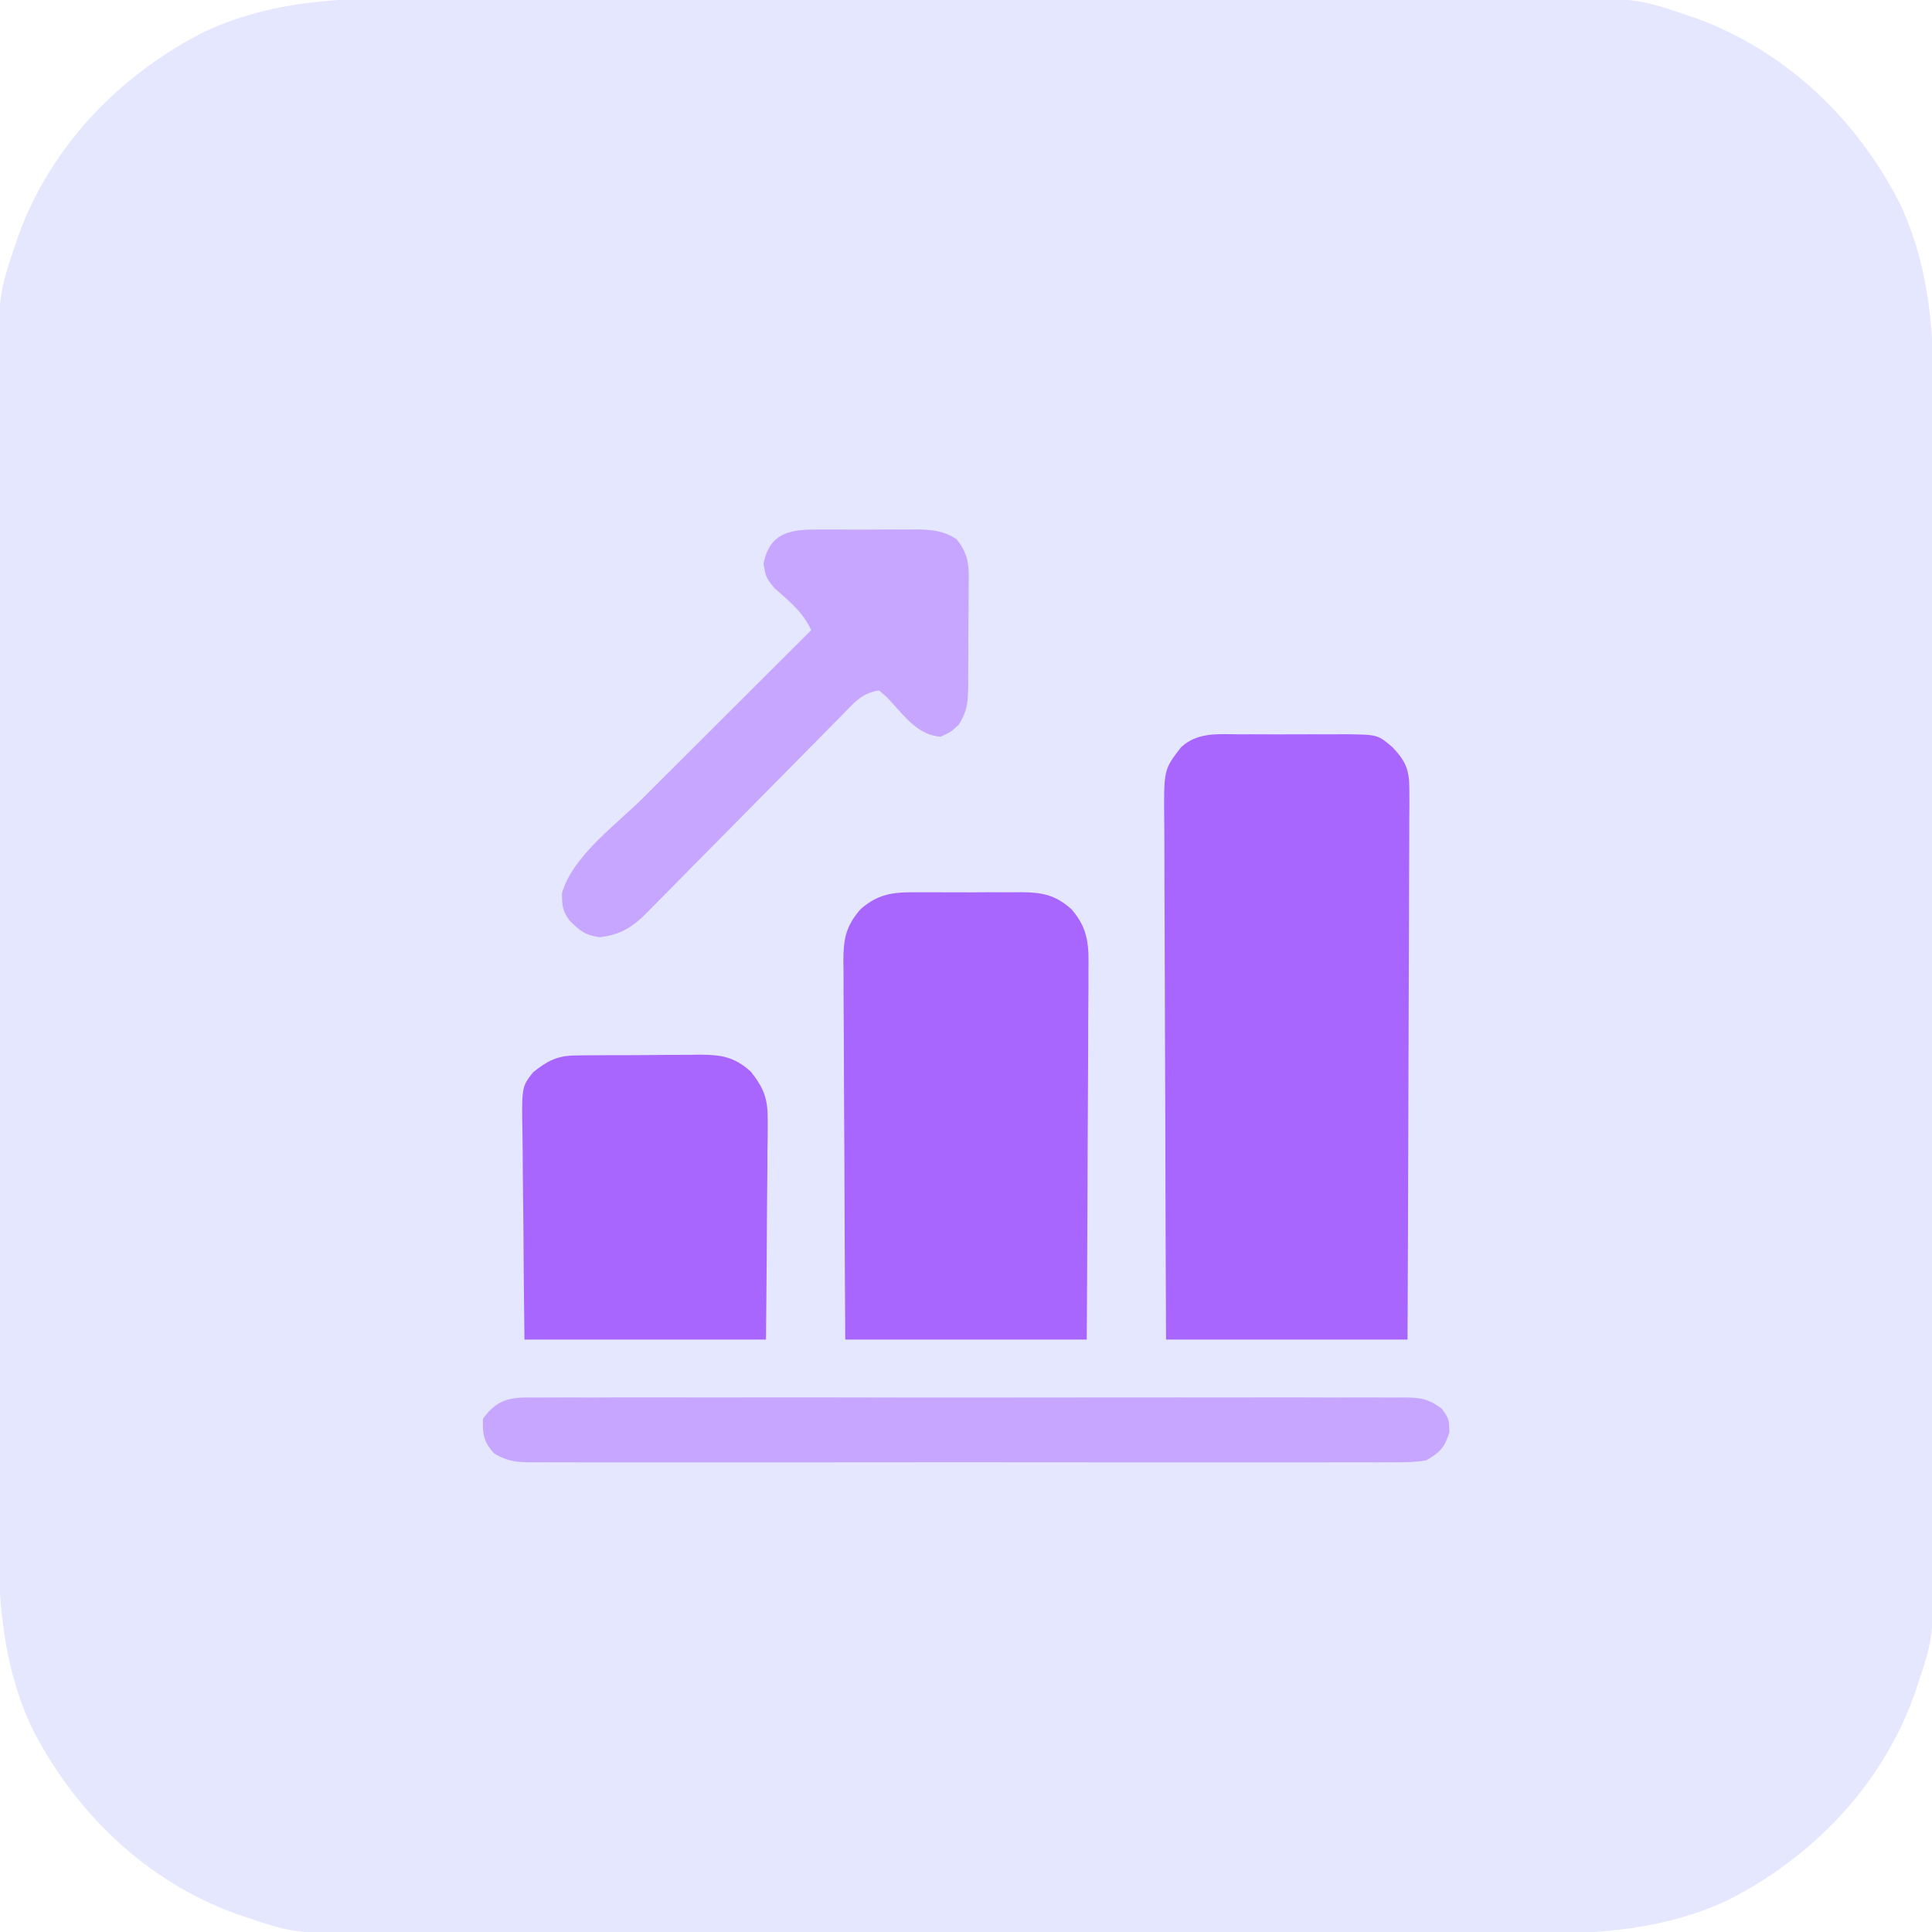 <svg width="48" height="48" viewBox="0 0 48 48" fill="none" xmlns="http://www.w3.org/2000/svg">
<g id="icon" clipPath="url(#clip0_2164_17239)">
<path id="Vector" d="M10.608 -0.049C11.004 -0.048 11.4 -0.049 11.796 -0.05C12.57 -0.052 13.344 -0.052 14.117 -0.051C14.747 -0.05 15.376 -0.05 16.005 -0.05C16.095 -0.05 16.185 -0.05 16.277 -0.05C16.46 -0.05 16.643 -0.051 16.825 -0.051C18.534 -0.052 20.243 -0.05 21.952 -0.048C23.415 -0.047 24.879 -0.047 26.342 -0.049C28.045 -0.051 29.748 -0.052 31.451 -0.05C31.633 -0.05 31.815 -0.05 31.997 -0.05C32.131 -0.05 32.131 -0.05 32.268 -0.05C32.896 -0.05 33.524 -0.05 34.152 -0.051C34.918 -0.052 35.684 -0.052 36.45 -0.05C36.84 -0.049 37.23 -0.048 37.621 -0.05C40.631 -0.059 40.631 -0.059 41.907 0.375C41.987 0.402 42.067 0.429 42.149 0.456C44.4 1.288 46.146 2.97 47.222 5.095C48.045 6.896 48.056 8.667 48.05 10.607C48.049 11.003 48.05 11.399 48.052 11.795C48.053 12.569 48.053 13.343 48.052 14.116C48.051 14.746 48.051 15.375 48.051 16.004C48.051 16.094 48.051 16.184 48.051 16.276C48.051 16.459 48.052 16.642 48.052 16.824C48.053 18.533 48.052 20.242 48.05 21.951C48.048 23.414 48.048 24.878 48.05 26.341C48.052 28.044 48.053 29.747 48.052 31.45C48.051 31.632 48.051 31.814 48.051 31.996C48.051 32.086 48.051 32.175 48.051 32.267C48.051 32.895 48.051 33.523 48.052 34.151C48.053 34.917 48.053 35.683 48.051 36.449C48.05 36.839 48.05 37.23 48.051 37.62C48.06 40.627 48.06 40.627 47.626 41.906C47.587 42.025 47.587 42.025 47.546 42.147C46.73 44.389 45.014 46.155 42.906 47.221C41.106 48.045 39.334 48.055 37.394 48.049C36.998 48.048 36.602 48.05 36.206 48.051C35.432 48.052 34.658 48.052 33.885 48.051C33.255 48.05 32.626 48.05 31.997 48.05C31.907 48.05 31.817 48.05 31.725 48.05C31.542 48.05 31.359 48.051 31.177 48.051C29.468 48.052 27.759 48.051 26.05 48.049C24.587 48.047 23.123 48.047 21.66 48.049C19.957 48.051 18.254 48.052 16.551 48.051C16.369 48.05 16.187 48.05 16.005 48.05C15.916 48.05 15.826 48.05 15.734 48.05C15.106 48.05 14.478 48.05 13.85 48.051C13.084 48.052 12.318 48.052 11.552 48.05C11.162 48.049 10.772 48.049 10.381 48.05C7.374 48.059 7.374 48.059 6.095 47.625C5.976 47.586 5.976 47.586 5.854 47.545C3.612 46.729 1.846 45.013 0.78 42.905C-0.044 41.105 -0.054 39.333 -0.048 37.393C-0.047 36.997 -0.048 36.601 -0.049 36.205C-0.051 35.431 -0.051 34.657 -0.05 33.884C-0.049 33.255 -0.049 32.625 -0.049 31.996C-0.049 31.906 -0.049 31.816 -0.049 31.724C-0.049 31.541 -0.05 31.358 -0.05 31.176C-0.051 29.467 -0.05 27.758 -0.048 26.049C-0.046 24.586 -0.046 23.122 -0.048 21.659C-0.05 19.956 -0.051 18.253 -0.049 16.55C-0.049 16.368 -0.049 16.186 -0.049 16.004C-0.049 15.915 -0.049 15.825 -0.049 15.733C-0.049 15.105 -0.049 14.477 -0.05 13.849C-0.051 13.083 -0.051 12.317 -0.049 11.551C-0.048 11.161 -0.047 10.771 -0.049 10.38C-0.058 7.373 -0.058 7.373 0.376 6.094C0.402 6.014 0.429 5.935 0.456 5.853C1.272 3.611 2.988 1.845 5.096 0.779C6.896 -0.045 8.668 -0.055 10.608 -0.049Z" fill="#E5E7FF"/>
<path id="Vector_2" d="M30.787 18.244C30.927 18.244 30.927 18.244 31.071 18.243C31.269 18.243 31.468 18.244 31.666 18.245C31.969 18.246 32.272 18.245 32.575 18.243C32.768 18.243 32.961 18.244 33.154 18.244C33.289 18.243 33.289 18.243 33.428 18.242C34.228 18.251 34.228 18.251 34.595 18.563C34.935 18.921 35.017 19.137 35.015 19.629C35.016 19.749 35.016 19.87 35.017 19.994C35.015 20.127 35.014 20.26 35.013 20.393C35.013 20.533 35.013 20.674 35.013 20.814C35.013 21.195 35.011 21.576 35.008 21.956C35.006 22.355 35.005 22.753 35.005 23.151C35.004 23.904 35.001 24.658 34.997 25.412C34.993 26.27 34.991 27.128 34.989 27.986C34.985 29.751 34.978 31.516 34.97 33.281C32.99 33.281 31.01 33.281 28.97 33.281C28.962 31.459 28.955 29.637 28.951 27.815C28.949 26.969 28.946 26.123 28.942 25.277C28.938 24.539 28.936 23.802 28.935 23.064C28.934 22.674 28.933 22.283 28.93 21.893C28.928 21.525 28.927 21.157 28.928 20.789C28.928 20.655 28.927 20.52 28.925 20.385C28.913 19.12 28.913 19.12 29.345 18.563C29.76 18.185 30.255 18.241 30.787 18.244Z" fill="#A966FF"/>
<path id="Vector_3" d="M22.875 22.169C22.964 22.168 23.054 22.168 23.146 22.168C23.334 22.168 23.523 22.168 23.711 22.17C23.999 22.172 24.286 22.17 24.574 22.167C24.758 22.168 24.941 22.168 25.125 22.169C25.253 22.168 25.253 22.168 25.384 22.166C25.905 22.174 26.221 22.233 26.625 22.594C27.058 23.098 27.052 23.516 27.042 24.149C27.042 24.248 27.043 24.347 27.043 24.449C27.042 24.775 27.039 25.1 27.036 25.426C27.036 25.652 27.035 25.878 27.035 26.105C27.033 26.699 27.03 27.294 27.026 27.888C27.021 28.602 27.019 29.316 27.017 30.03C27.014 31.114 27.006 32.197 27 33.281C25.02 33.281 23.04 33.281 21 33.281C20.985 30.777 20.985 30.777 20.982 29.709C20.979 28.981 20.977 28.253 20.971 27.524C20.967 26.937 20.965 26.35 20.964 25.763C20.963 25.539 20.962 25.315 20.96 25.091C20.957 24.777 20.957 24.463 20.957 24.149C20.956 24.057 20.954 23.964 20.953 23.869C20.956 23.332 21.011 23.017 21.375 22.594C21.852 22.168 22.265 22.163 22.875 22.169Z" fill="#A966FF"/>
<path id="Vector_4" d="M14.295 26.223C14.378 26.221 14.46 26.22 14.546 26.219C14.634 26.219 14.723 26.219 14.814 26.218C14.906 26.218 14.998 26.217 15.092 26.216C15.286 26.216 15.48 26.215 15.674 26.215C15.97 26.215 16.266 26.211 16.562 26.208C16.751 26.207 16.94 26.207 17.128 26.207C17.261 26.205 17.261 26.205 17.396 26.203C17.924 26.206 18.247 26.257 18.655 26.625C18.975 27.033 19.077 27.294 19.073 27.811C19.073 27.933 19.073 28.055 19.073 28.18C19.071 28.312 19.069 28.444 19.067 28.575C19.066 28.711 19.066 28.847 19.066 28.983C19.064 29.339 19.06 29.695 19.056 30.051C19.052 30.479 19.05 30.907 19.048 31.335C19.044 31.984 19.037 32.632 19.03 33.281C17.05 33.281 15.07 33.281 13.03 33.281C13.012 31.736 13.012 31.736 13.008 31.076C13.005 30.626 13.002 30.176 12.995 29.726C12.99 29.363 12.987 29 12.986 28.637C12.985 28.499 12.983 28.361 12.981 28.223C12.959 27.004 12.959 27.004 13.244 26.641C13.597 26.359 13.842 26.227 14.295 26.223Z" fill="#A966FF"/>
<path id="Vector_5" d="M13.396 34.722C13.49 34.721 13.585 34.72 13.682 34.72C13.998 34.718 14.314 34.719 14.63 34.721C14.857 34.72 15.083 34.719 15.31 34.718C15.861 34.716 16.413 34.717 16.965 34.718C17.413 34.719 17.861 34.719 18.31 34.719C18.373 34.718 18.437 34.718 18.503 34.718C18.633 34.718 18.762 34.718 18.892 34.718C20.107 34.717 21.323 34.718 22.538 34.721C23.581 34.723 24.624 34.722 25.667 34.72C26.878 34.718 28.089 34.717 29.3 34.718C29.429 34.718 29.559 34.718 29.688 34.719C29.783 34.719 29.783 34.719 29.88 34.719C30.328 34.719 30.776 34.719 31.224 34.718C31.826 34.716 32.429 34.717 33.032 34.72C33.253 34.72 33.474 34.72 33.696 34.719C33.998 34.718 34.299 34.719 34.601 34.722C34.689 34.721 34.777 34.72 34.868 34.719C35.29 34.725 35.474 34.74 35.822 34.999C35.999 35.25 35.999 35.25 36.01 35.584C35.881 35.978 35.791 36.07 35.436 36.281C35.129 36.336 34.826 36.332 34.514 36.329C34.421 36.33 34.328 36.33 34.231 36.331C33.918 36.332 33.604 36.331 33.291 36.33C33.066 36.33 32.841 36.331 32.617 36.332C32.069 36.333 31.522 36.333 30.975 36.332C30.531 36.331 30.086 36.331 29.641 36.331C29.546 36.332 29.546 36.332 29.45 36.332C29.321 36.332 29.192 36.332 29.064 36.332C27.858 36.333 26.653 36.332 25.447 36.33C24.413 36.328 23.378 36.328 22.344 36.33C21.143 36.332 19.942 36.333 18.74 36.332C18.612 36.332 18.484 36.332 18.356 36.331C18.293 36.331 18.23 36.331 18.165 36.331C17.721 36.331 17.277 36.332 16.833 36.333C16.235 36.334 15.637 36.333 15.04 36.331C14.82 36.33 14.6 36.33 14.381 36.331C14.081 36.332 13.782 36.331 13.483 36.329C13.396 36.33 13.308 36.331 13.218 36.331C12.83 36.327 12.615 36.313 12.276 36.111C12.018 35.823 11.985 35.634 11.999 35.25C12.388 34.697 12.774 34.714 13.396 34.722Z" fill="#C7A6FF"/>
<path id="Vector_6" d="M20.385 13.156C20.471 13.156 20.556 13.155 20.644 13.155C20.824 13.155 21.005 13.155 21.185 13.157C21.46 13.16 21.734 13.157 22.009 13.154C22.185 13.155 22.36 13.155 22.536 13.156C22.617 13.155 22.699 13.154 22.784 13.153C23.157 13.161 23.454 13.187 23.769 13.4C24.088 13.8 24.076 14.099 24.066 14.598C24.066 14.73 24.066 14.73 24.066 14.864C24.066 15.049 24.064 15.234 24.061 15.419C24.057 15.702 24.057 15.984 24.058 16.267C24.057 16.447 24.056 16.627 24.054 16.807C24.055 16.934 24.055 16.934 24.055 17.063C24.046 17.451 24.031 17.666 23.823 18.002C23.623 18.187 23.623 18.187 23.365 18.304C22.835 18.264 22.518 17.851 22.172 17.473C22.043 17.328 22.043 17.328 21.842 17.156C21.414 17.204 21.184 17.497 20.898 17.791C20.842 17.847 20.786 17.904 20.728 17.962C20.607 18.084 20.486 18.207 20.365 18.33C20.174 18.525 19.982 18.719 19.789 18.913C19.311 19.394 18.835 19.877 18.359 20.36C17.957 20.768 17.554 21.176 17.15 21.582C16.961 21.773 16.772 21.965 16.584 22.157C16.468 22.274 16.352 22.392 16.235 22.509C16.183 22.562 16.131 22.616 16.077 22.671C15.708 23.041 15.421 23.22 14.904 23.285C14.548 23.24 14.406 23.127 14.154 22.875C13.971 22.633 13.967 22.502 13.961 22.195C14.223 21.27 15.3 20.498 15.97 19.831C16.091 19.71 16.212 19.589 16.333 19.468C16.649 19.152 16.966 18.837 17.282 18.521C17.606 18.198 17.93 17.875 18.253 17.552C18.887 16.92 19.52 16.288 20.154 15.656C19.944 15.198 19.6 14.931 19.228 14.599C19.029 14.344 19.029 14.344 18.971 14.014C19.115 13.201 19.684 13.148 20.385 13.156Z" fill="#C7A6FF"/>
</g>
<defs>
<clipPath id="clip0_2164_17239">
<rect width="48" height="48" fill="white"/>
</clipPath>
</defs>
</svg>

